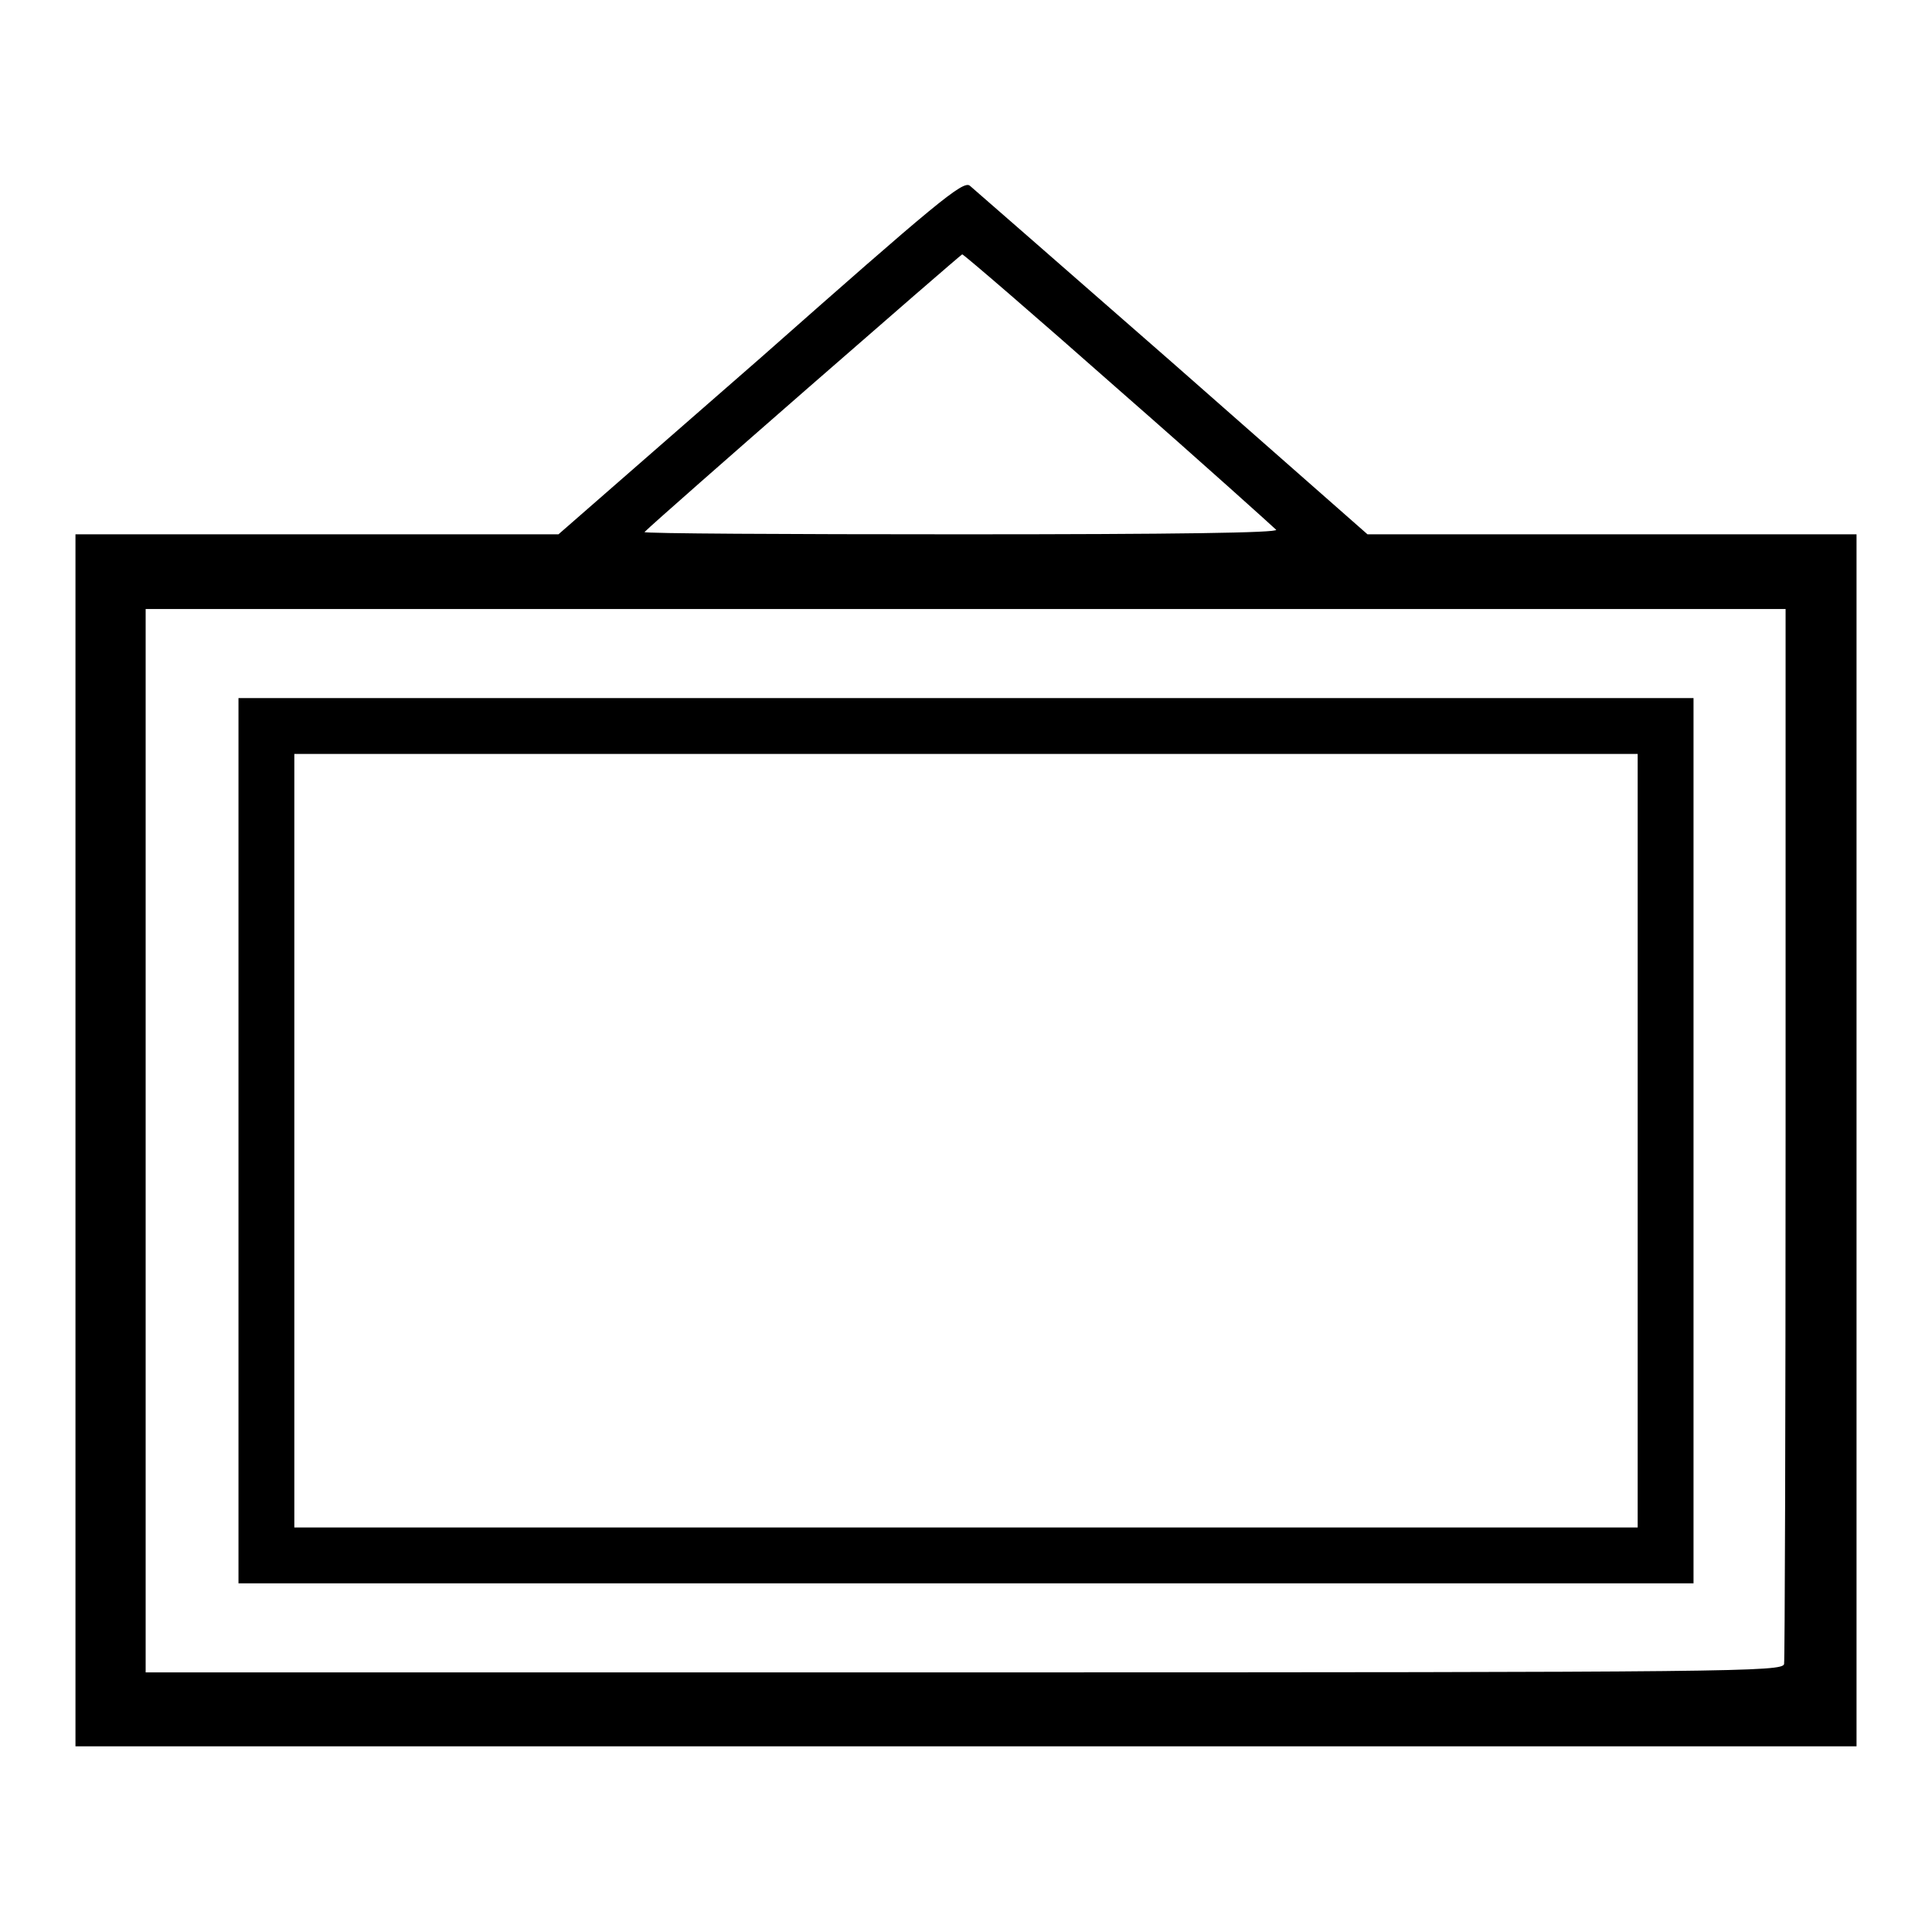 <?xml version="1.0" encoding="utf-8"?>
<!-- Svg Vector Icons : http://www.onlinewebfonts.com/icon -->
<!DOCTYPE svg PUBLIC "-//W3C//DTD SVG 1.1//EN" "http://www.w3.org/Graphics/SVG/1.1/DTD/svg11.dtd">
<svg version="1.1" xmlns="http://www.w3.org/2000/svg" xmlns:xlink="http://www.w3.org/1999/xlink" x="0px" y="0px" viewBox="0 0 256 256" enable-background="new 0 0 256 256" xml:space="preserve">
<g><g><g><path fill="#000000" d="M100.8,47.4L74,70.8H42H10v80.3v80.3h118h118v-80.3V70.8h-32.4h-32.4l-25.8-22.7c-14.3-12.5-26.3-23-26.9-23.5C127.6,23.9,124,26.9,100.8,47.4z M148.3,51.7c11.2,9.8,20.5,18.2,20.8,18.5c0.2,0.4-13.2,0.6-41.8,0.6c-23.2,0-42-0.1-41.9-0.3c2-2,41.8-36.7,42.1-36.8C127.8,33.8,137.1,41.8,148.3,51.7z M236.6,150c0,38.2-0.1,69.9-0.2,70.5c-0.3,1-6,1.1-108.7,1.1H19.3v-70.4V80.7h108.7h108.6L236.6,150z"/><path fill="#000000" d="M31.6,151.1v58.7H128h96.4v-58.7V92.5H128H31.6V151.1z M217,151.1v51.3h-89H39v-51.3V99.9h89h89V151.1z"/></g></g></g>
</svg>